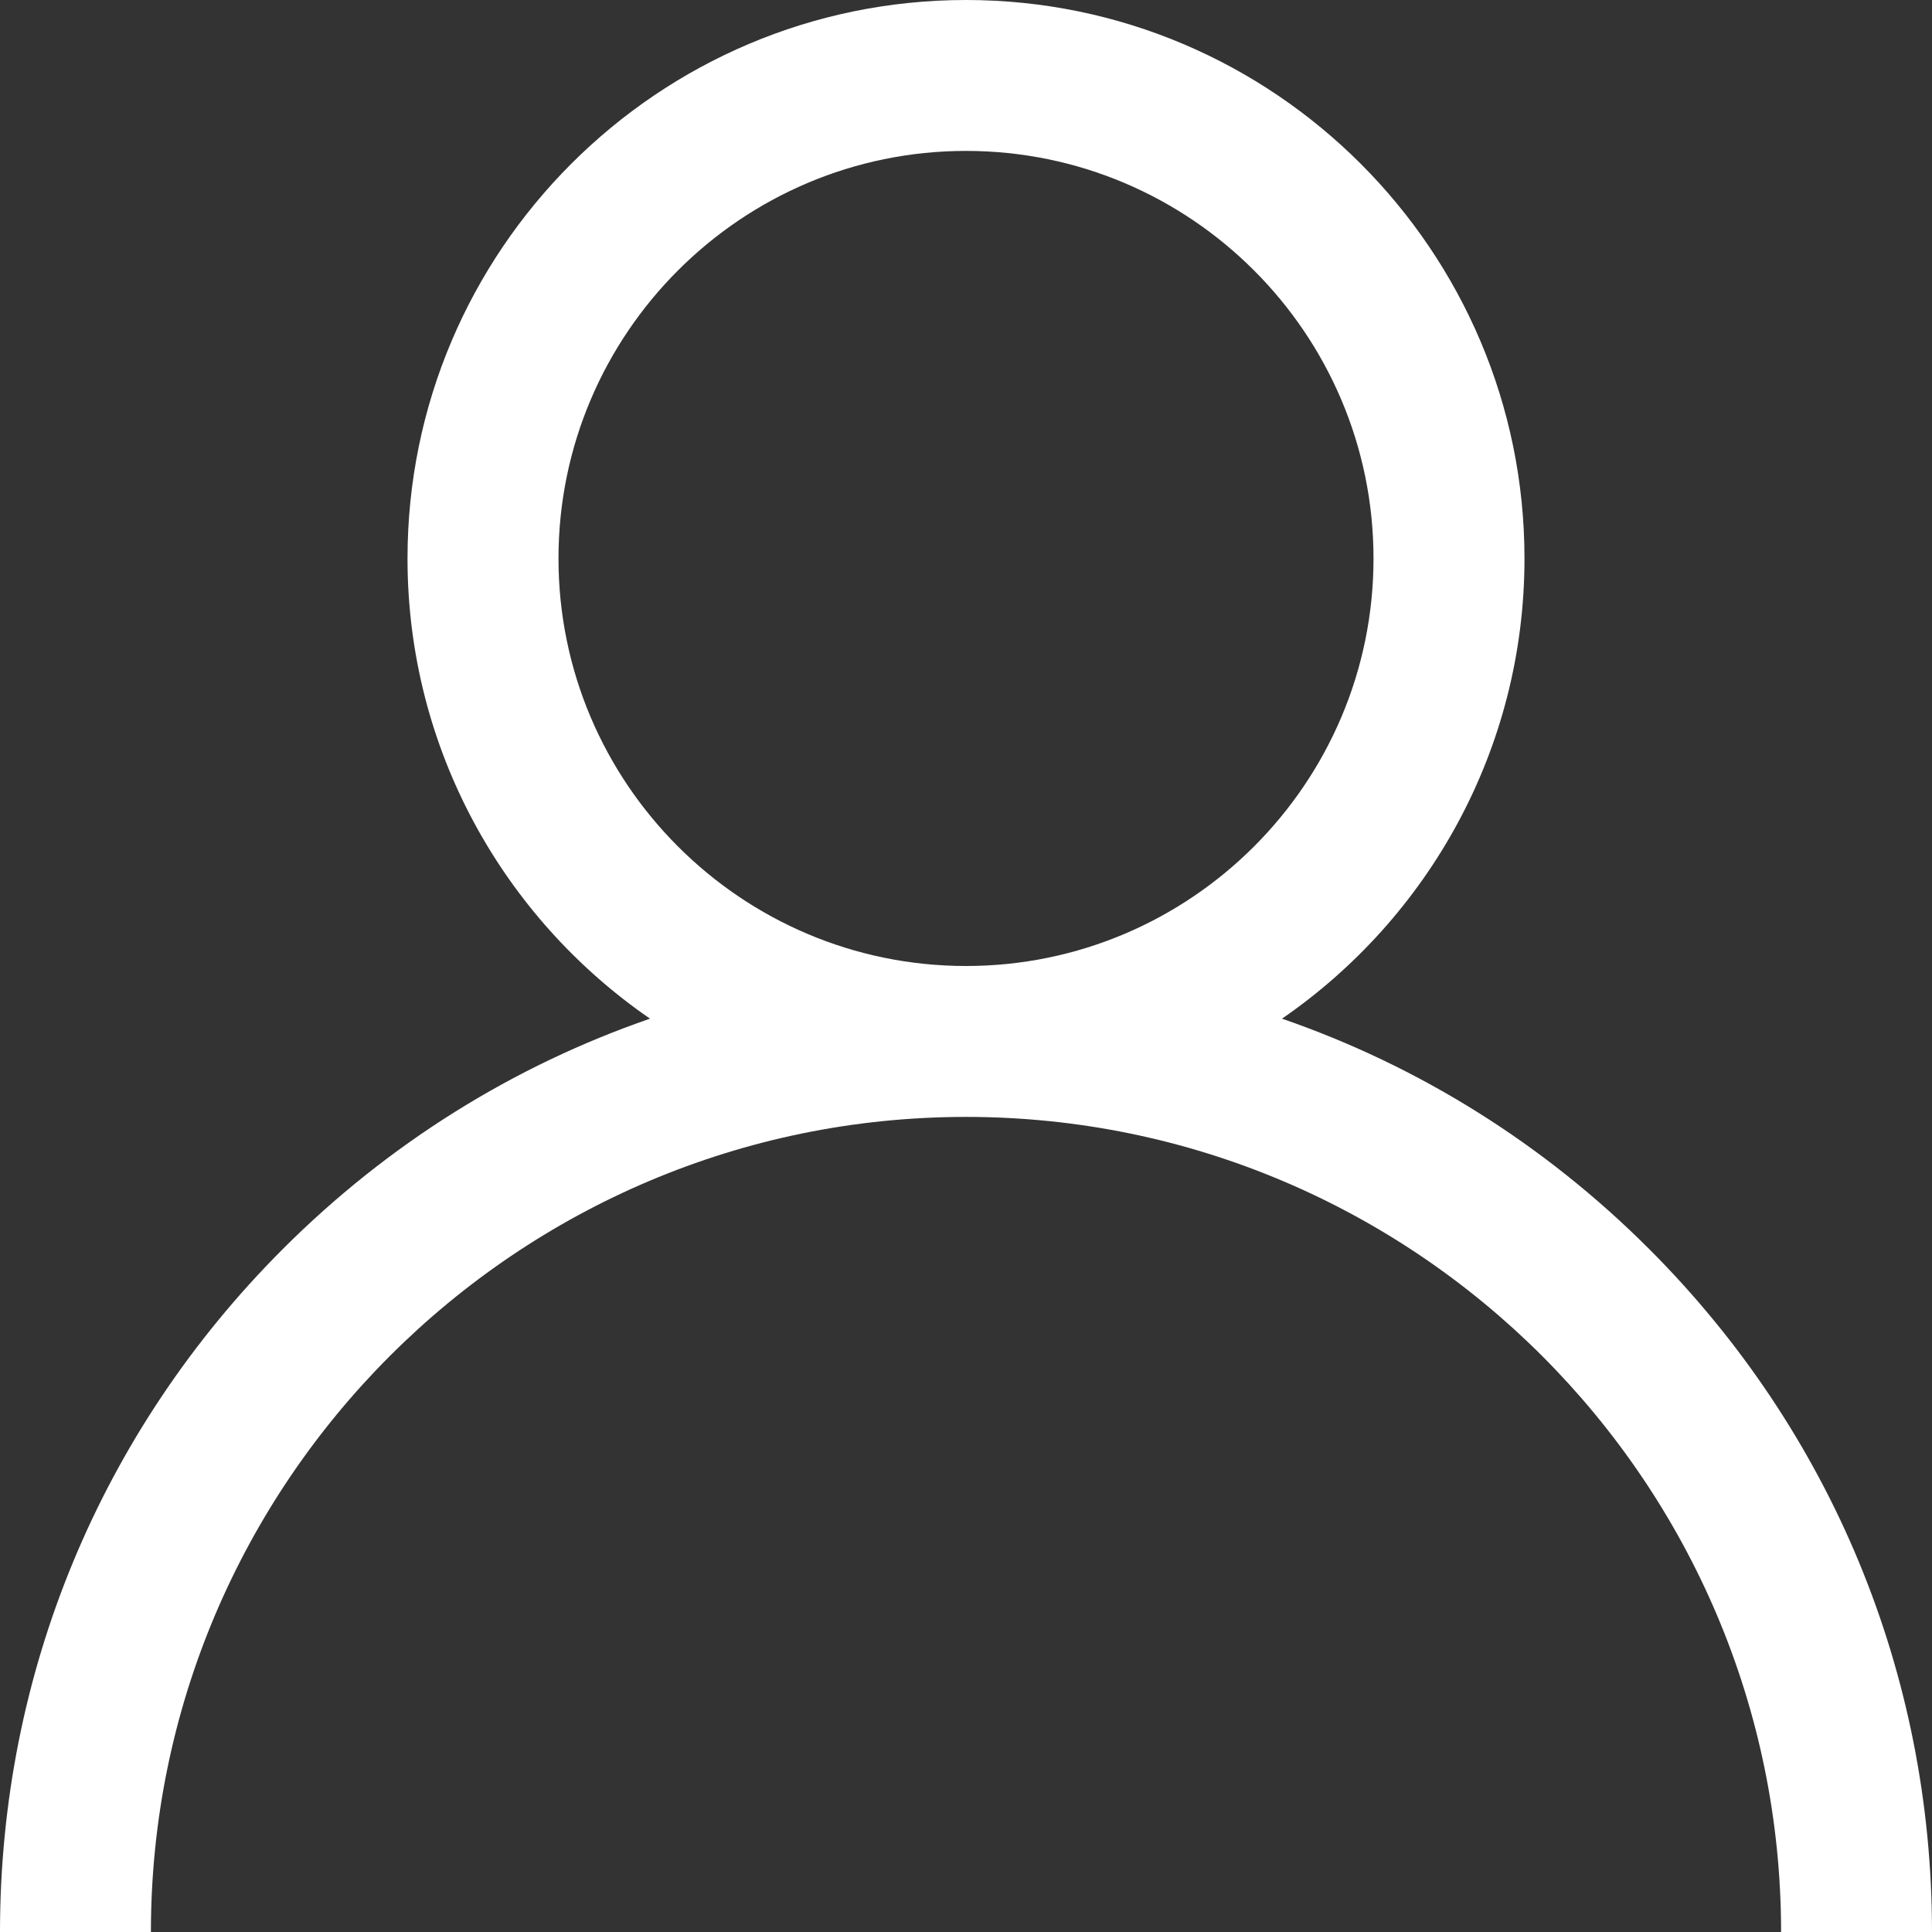 <?xml version="1.0" encoding="UTF-8"?>
<svg width="27px" height="27px" viewBox="0 0 27 27" version="1.1" xmlns="http://www.w3.org/2000/svg" xmlns:xlink="http://www.w3.org/1999/xlink">
    <rect x="0" y="0" width="27" height="27" fill="#333333" stroke="none"/>
    <!-- Generator: Sketch 59.1 (86144) - https://sketch.com -->
    <title>Person</title>
    <desc>Created with Sketch.</desc>
    <g id="Sources" stroke="none" stroke-width="1" fill="none" fill-rule="evenodd">
        <path d="M23.046,17.454 C21.576,15.984 19.825,14.895 17.916,14.236 C19.961,12.828 21.305,10.47 21.305,7.805 C21.305,3.501 17.803,0 13.5,0 C9.197,0 5.695,3.501 5.695,7.805 C5.695,10.47 7.039,12.828 9.084,14.236 C7.175,14.895 5.424,15.984 3.954,17.454 C1.404,20.004 0,23.394 0,27 L2.109,27 C2.109,20.719 7.219,15.609 13.5,15.609 C19.781,15.609 24.891,20.719 24.891,27 L27,27 C27,23.394 25.596,20.004 23.046,17.454 Z M13.5,13.5 C10.36,13.5 7.805,10.945 7.805,7.805 C7.805,4.664 10.36,2.109 13.5,2.109 C16.64,2.109 19.195,4.664 19.195,7.805 C19.195,10.945 16.64,13.5 13.5,13.5 Z" id="Person" fill="#FFFFFF" fill-rule="nonzero"></path>
    </g>
</svg>